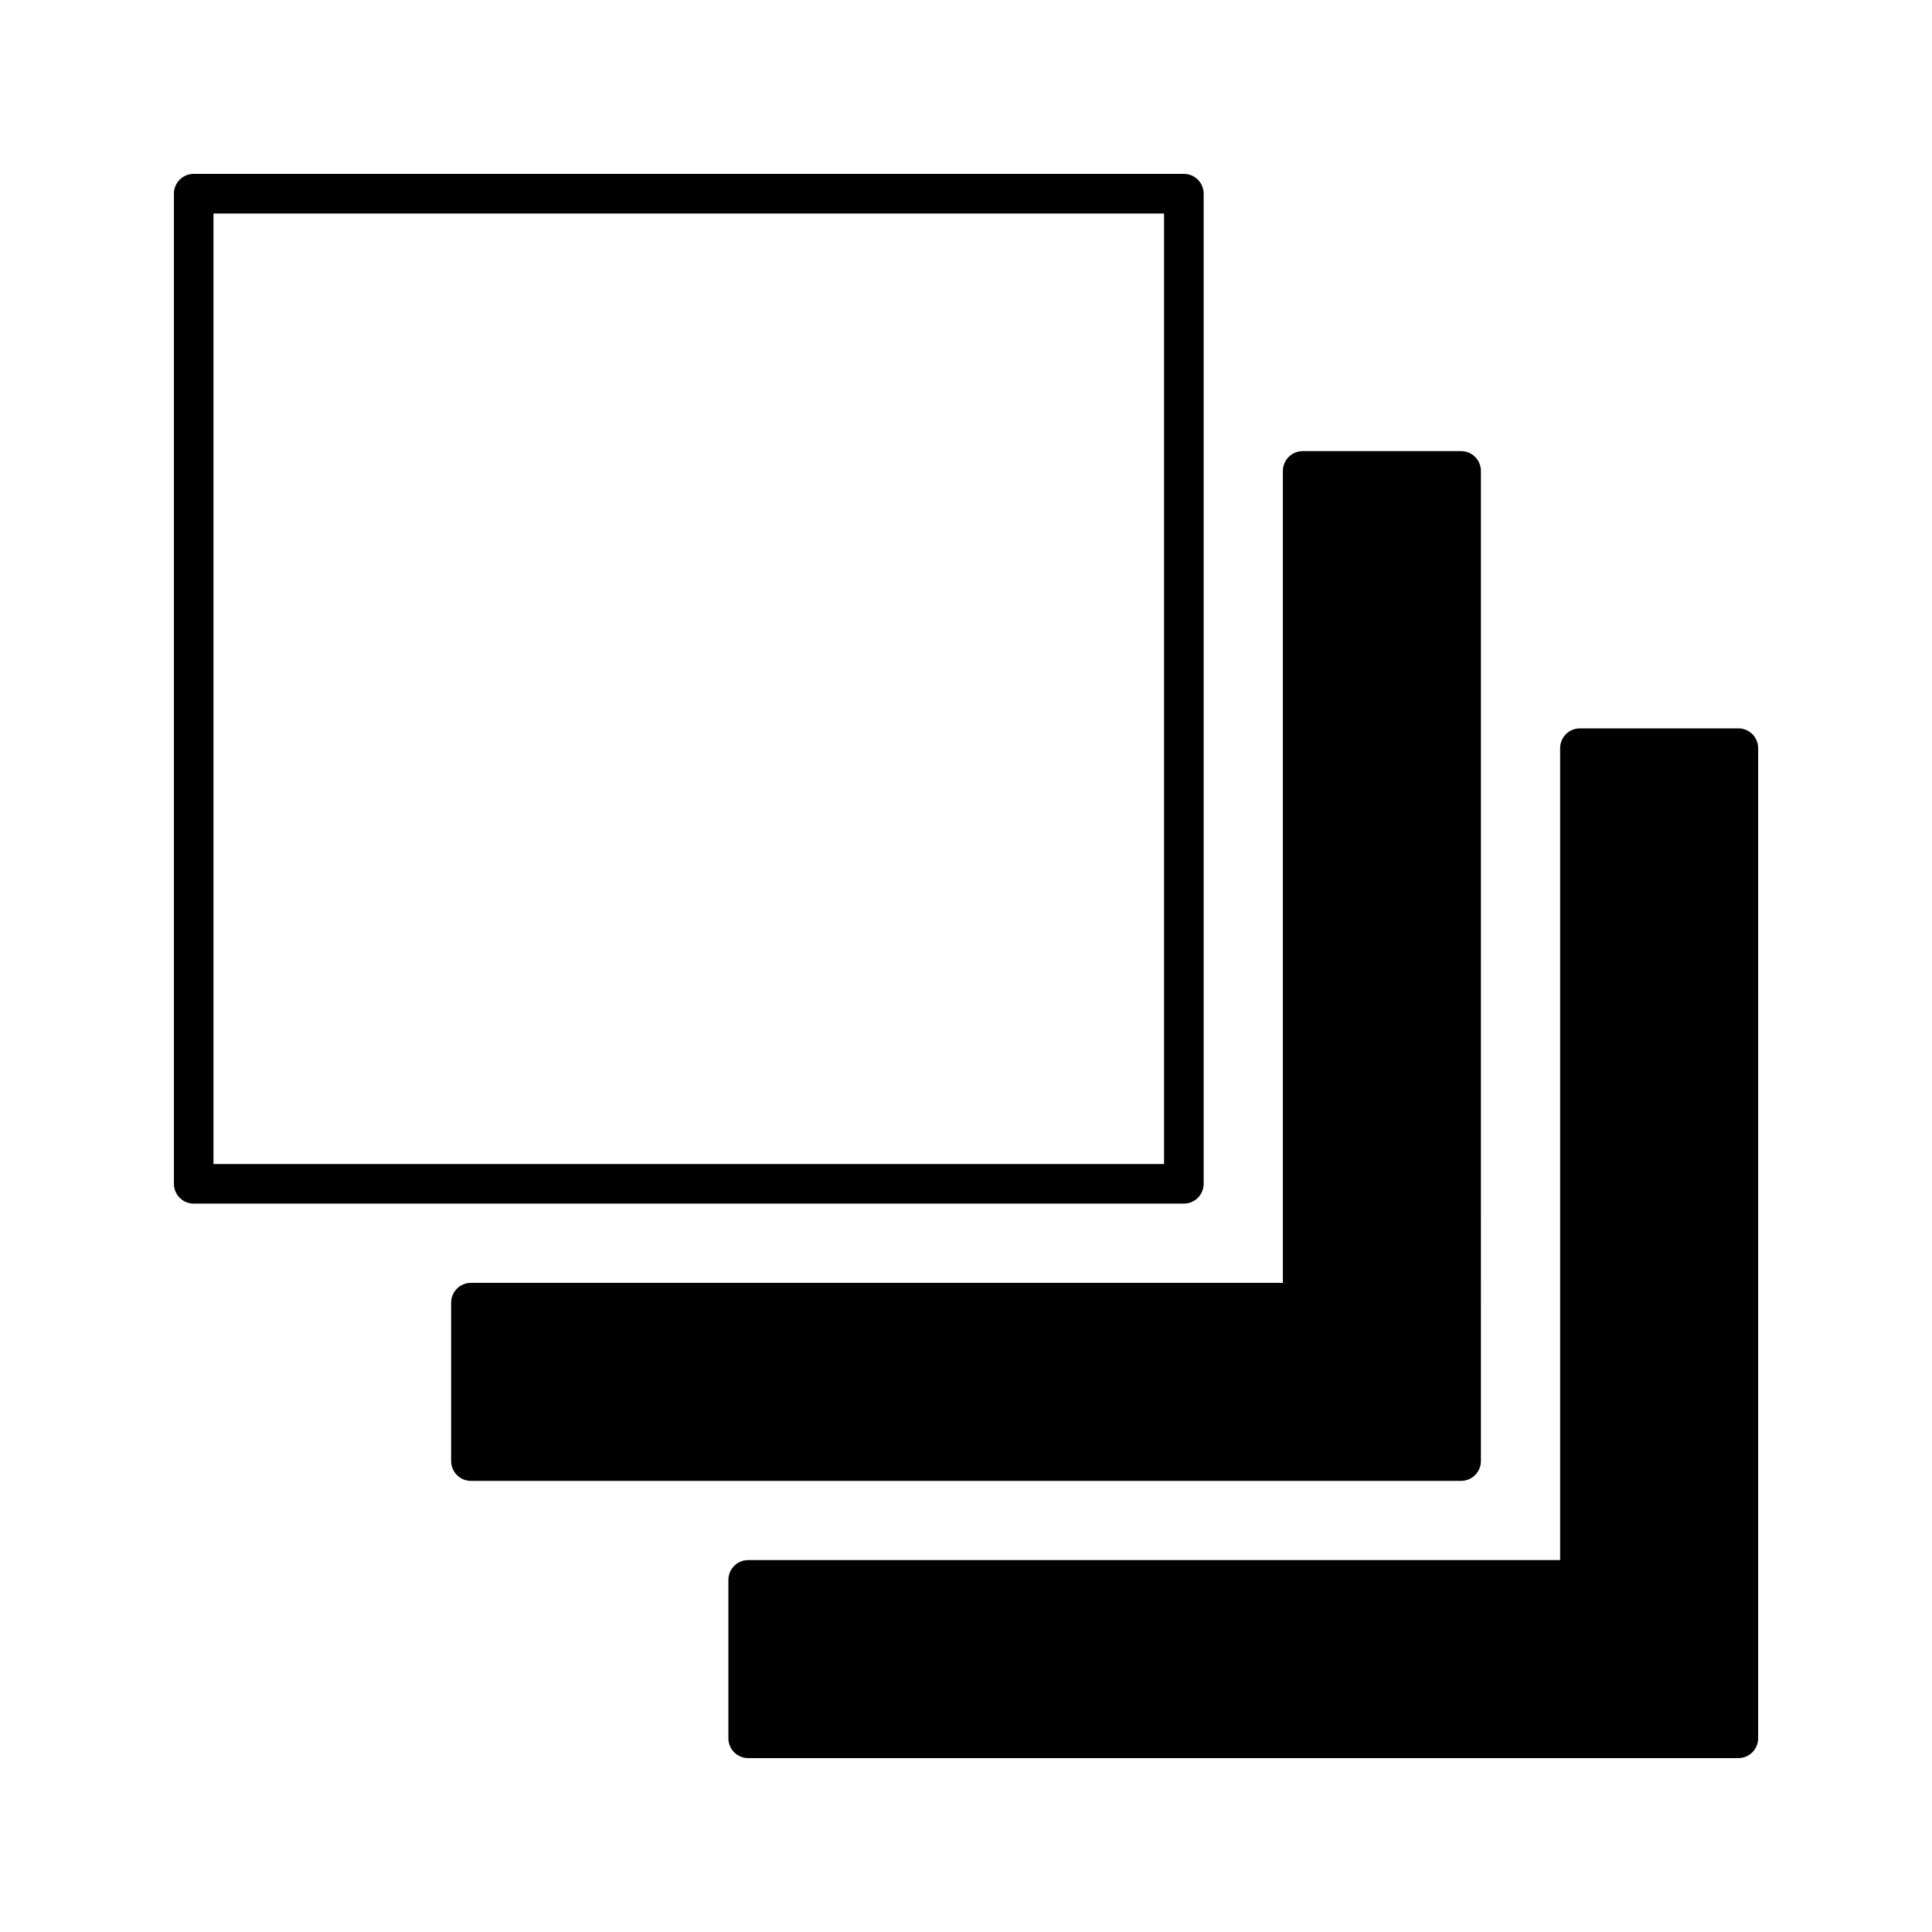 <?xml version="1.0" encoding="UTF-8"?>
<!-- Uploaded to: SVG Repo, www.svgrepo.com, Generator: SVG Repo Mixer Tools -->
<svg fill="#000000" width="800px" height="800px" version="1.1" viewBox="144 144 512 512" xmlns="http://www.w3.org/2000/svg">
 <path d="m609.93 342.27c0-2.894-2.352-5.246-5.246-5.246h-41.984c-2.898 0-5.25 2.352-5.25 5.246v215.17h-215.17c-2.898 0-5.25 2.352-5.25 5.25v41.984c0 2.894 2.352 5.246 5.25 5.246h262.4c2.894 0 5.246-2.352 5.246-5.246zm-73.473-73.473c0-2.894-2.352-5.246-5.246-5.246h-41.984c-2.898 0-5.25 2.352-5.25 5.246v215.17h-215.17c-2.898 0-5.25 2.352-5.25 5.25v41.984c0 2.898 2.352 5.246 5.25 5.246h262.4c2.894 0 5.246-2.348 5.246-5.246zm-73.473-73.473c0-2.894-2.352-5.246-5.246-5.246h-262.4c-2.898 0-5.25 2.352-5.25 5.246v262.4c0 2.898 2.352 5.25 5.25 5.25h262.4c2.894 0 5.246-2.352 5.246-5.25zm-10.496 5.25v251.91h-251.91v-251.91z" fill-rule="evenodd"/>
</svg>